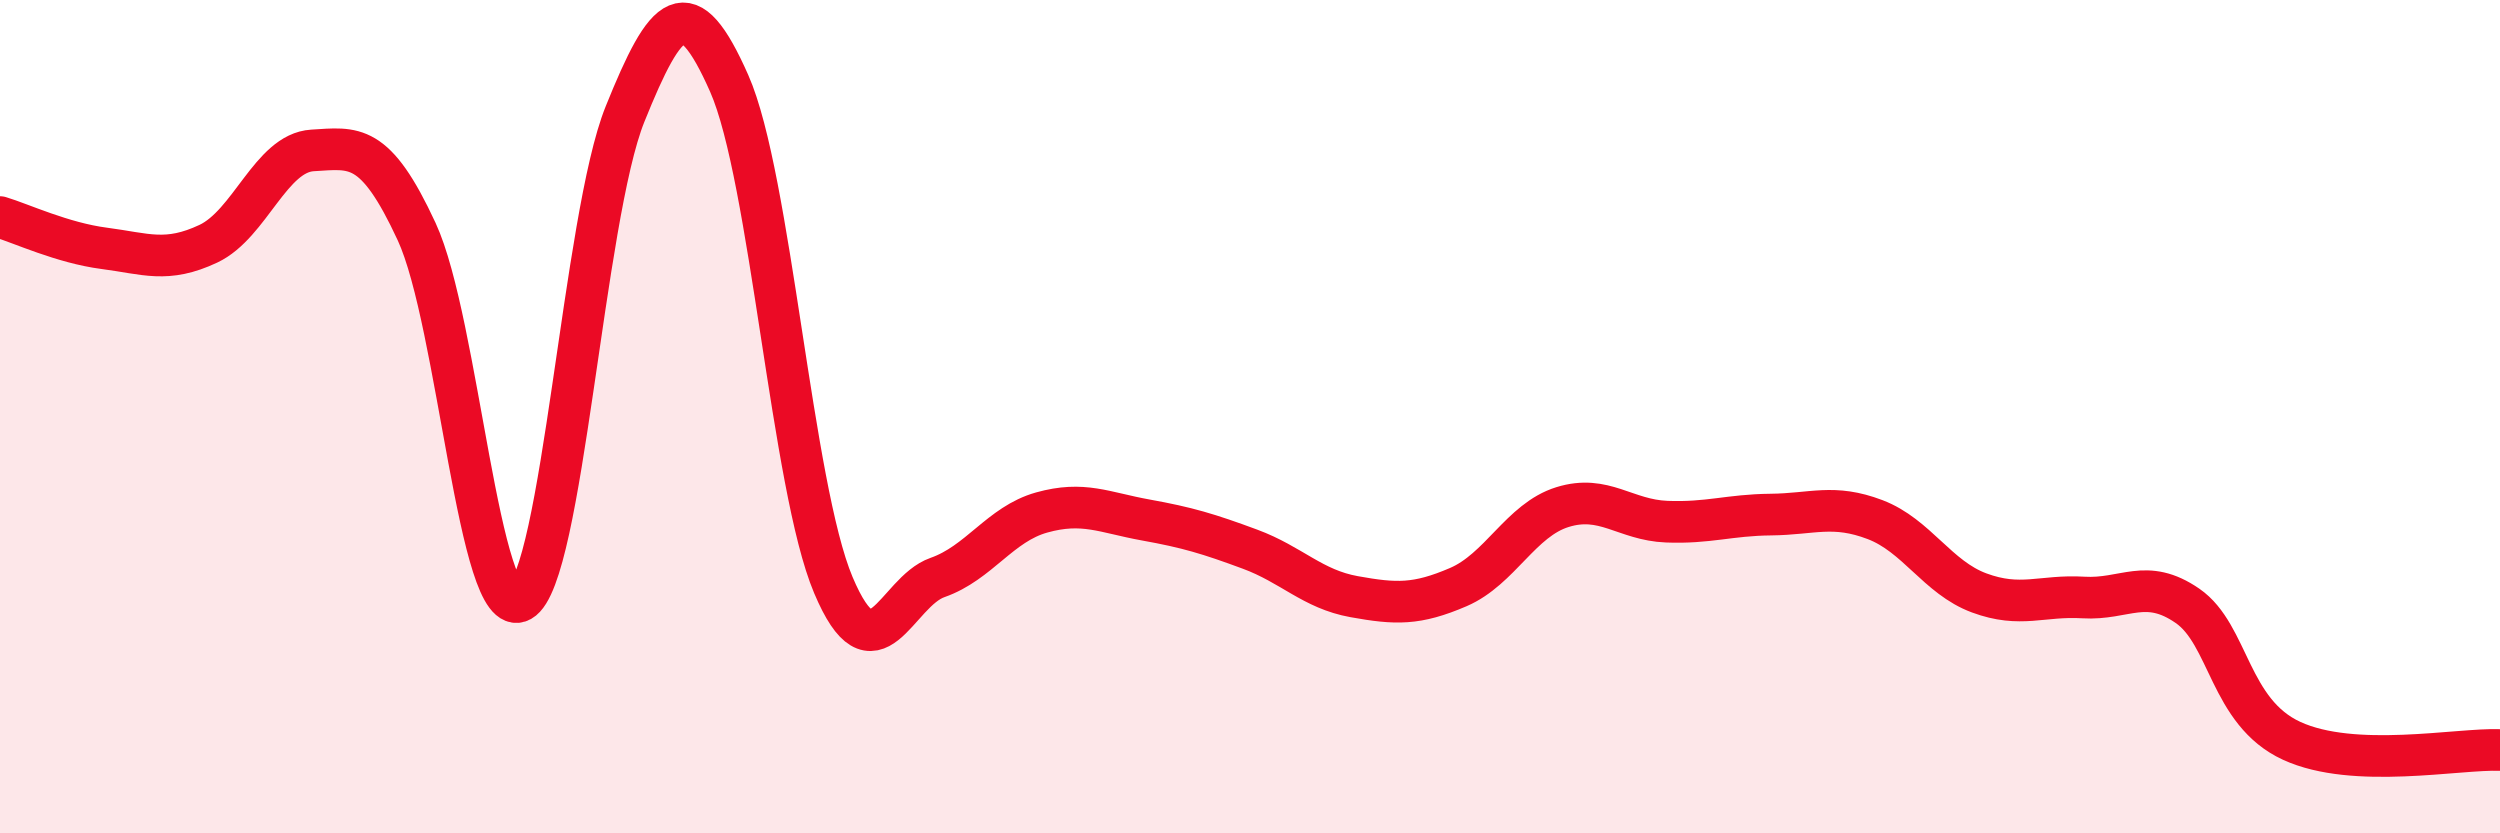 
    <svg width="60" height="20" viewBox="0 0 60 20" xmlns="http://www.w3.org/2000/svg">
      <path
        d="M 0,5.21 C 0.5,5.36 1.5,5.83 2.5,5.96 C 3.5,6.09 4,6.32 5,5.85 C 6,5.38 6.5,3.67 7.5,3.61 C 8.5,3.55 9,3.4 10,5.56 C 11,7.72 11.5,14.98 12.5,14.42 C 13.5,13.86 14,5.22 15,2.74 C 16,0.26 16.5,-0.26 17.5,2 C 18.5,4.26 19,11.67 20,14.04 C 21,16.41 21.5,14.21 22.5,13.86 C 23.5,13.51 24,12.58 25,12.3 C 26,12.02 26.5,12.3 27.5,12.48 C 28.5,12.66 29,12.81 30,13.18 C 31,13.55 31.5,14.14 32.5,14.32 C 33.5,14.5 34,14.52 35,14.09 C 36,13.66 36.5,12.48 37.5,12.17 C 38.5,11.86 39,12.48 40,12.52 C 41,12.56 41.5,12.36 42.5,12.35 C 43.5,12.34 44,12.09 45,12.47 C 46,12.85 46.5,13.86 47.5,14.23 C 48.5,14.6 49,14.28 50,14.34 C 51,14.4 51.5,13.85 52.5,14.54 C 53.5,15.23 53.5,17.09 55,17.78 C 56.5,18.47 59,17.96 60,18L60 20L0 20Z"
        fill="#EB0A25"
        opacity="0.1"
        stroke-linecap="round"
        stroke-linejoin="round"
      />
      <path
        d="M 0,5.21 C 0.5,5.36 1.5,5.83 2.5,5.96 C 3.5,6.09 4,6.32 5,5.85 C 6,5.38 6.5,3.67 7.5,3.61 C 8.5,3.55 9,3.4 10,5.56 C 11,7.72 11.5,14.98 12.5,14.42 C 13.5,13.86 14,5.22 15,2.74 C 16,0.26 16.5,-0.26 17.5,2 C 18.5,4.26 19,11.67 20,14.04 C 21,16.41 21.5,14.21 22.5,13.86 C 23.5,13.51 24,12.58 25,12.3 C 26,12.02 26.5,12.3 27.5,12.48 C 28.5,12.66 29,12.81 30,13.18 C 31,13.55 31.5,14.14 32.5,14.32 C 33.5,14.5 34,14.52 35,14.09 C 36,13.66 36.5,12.48 37.5,12.17 C 38.5,11.86 39,12.48 40,12.52 C 41,12.56 41.5,12.36 42.5,12.35 C 43.5,12.34 44,12.09 45,12.47 C 46,12.85 46.5,13.86 47.5,14.23 C 48.5,14.6 49,14.28 50,14.34 C 51,14.4 51.5,13.85 52.5,14.54 C 53.5,15.23 53.5,17.09 55,17.78 C 56.5,18.47 59,17.96 60,18"
        stroke="#EB0A25"
        stroke-width="1"
        fill="none"
        stroke-linecap="round"
        stroke-linejoin="round"
      />
    </svg>
  
